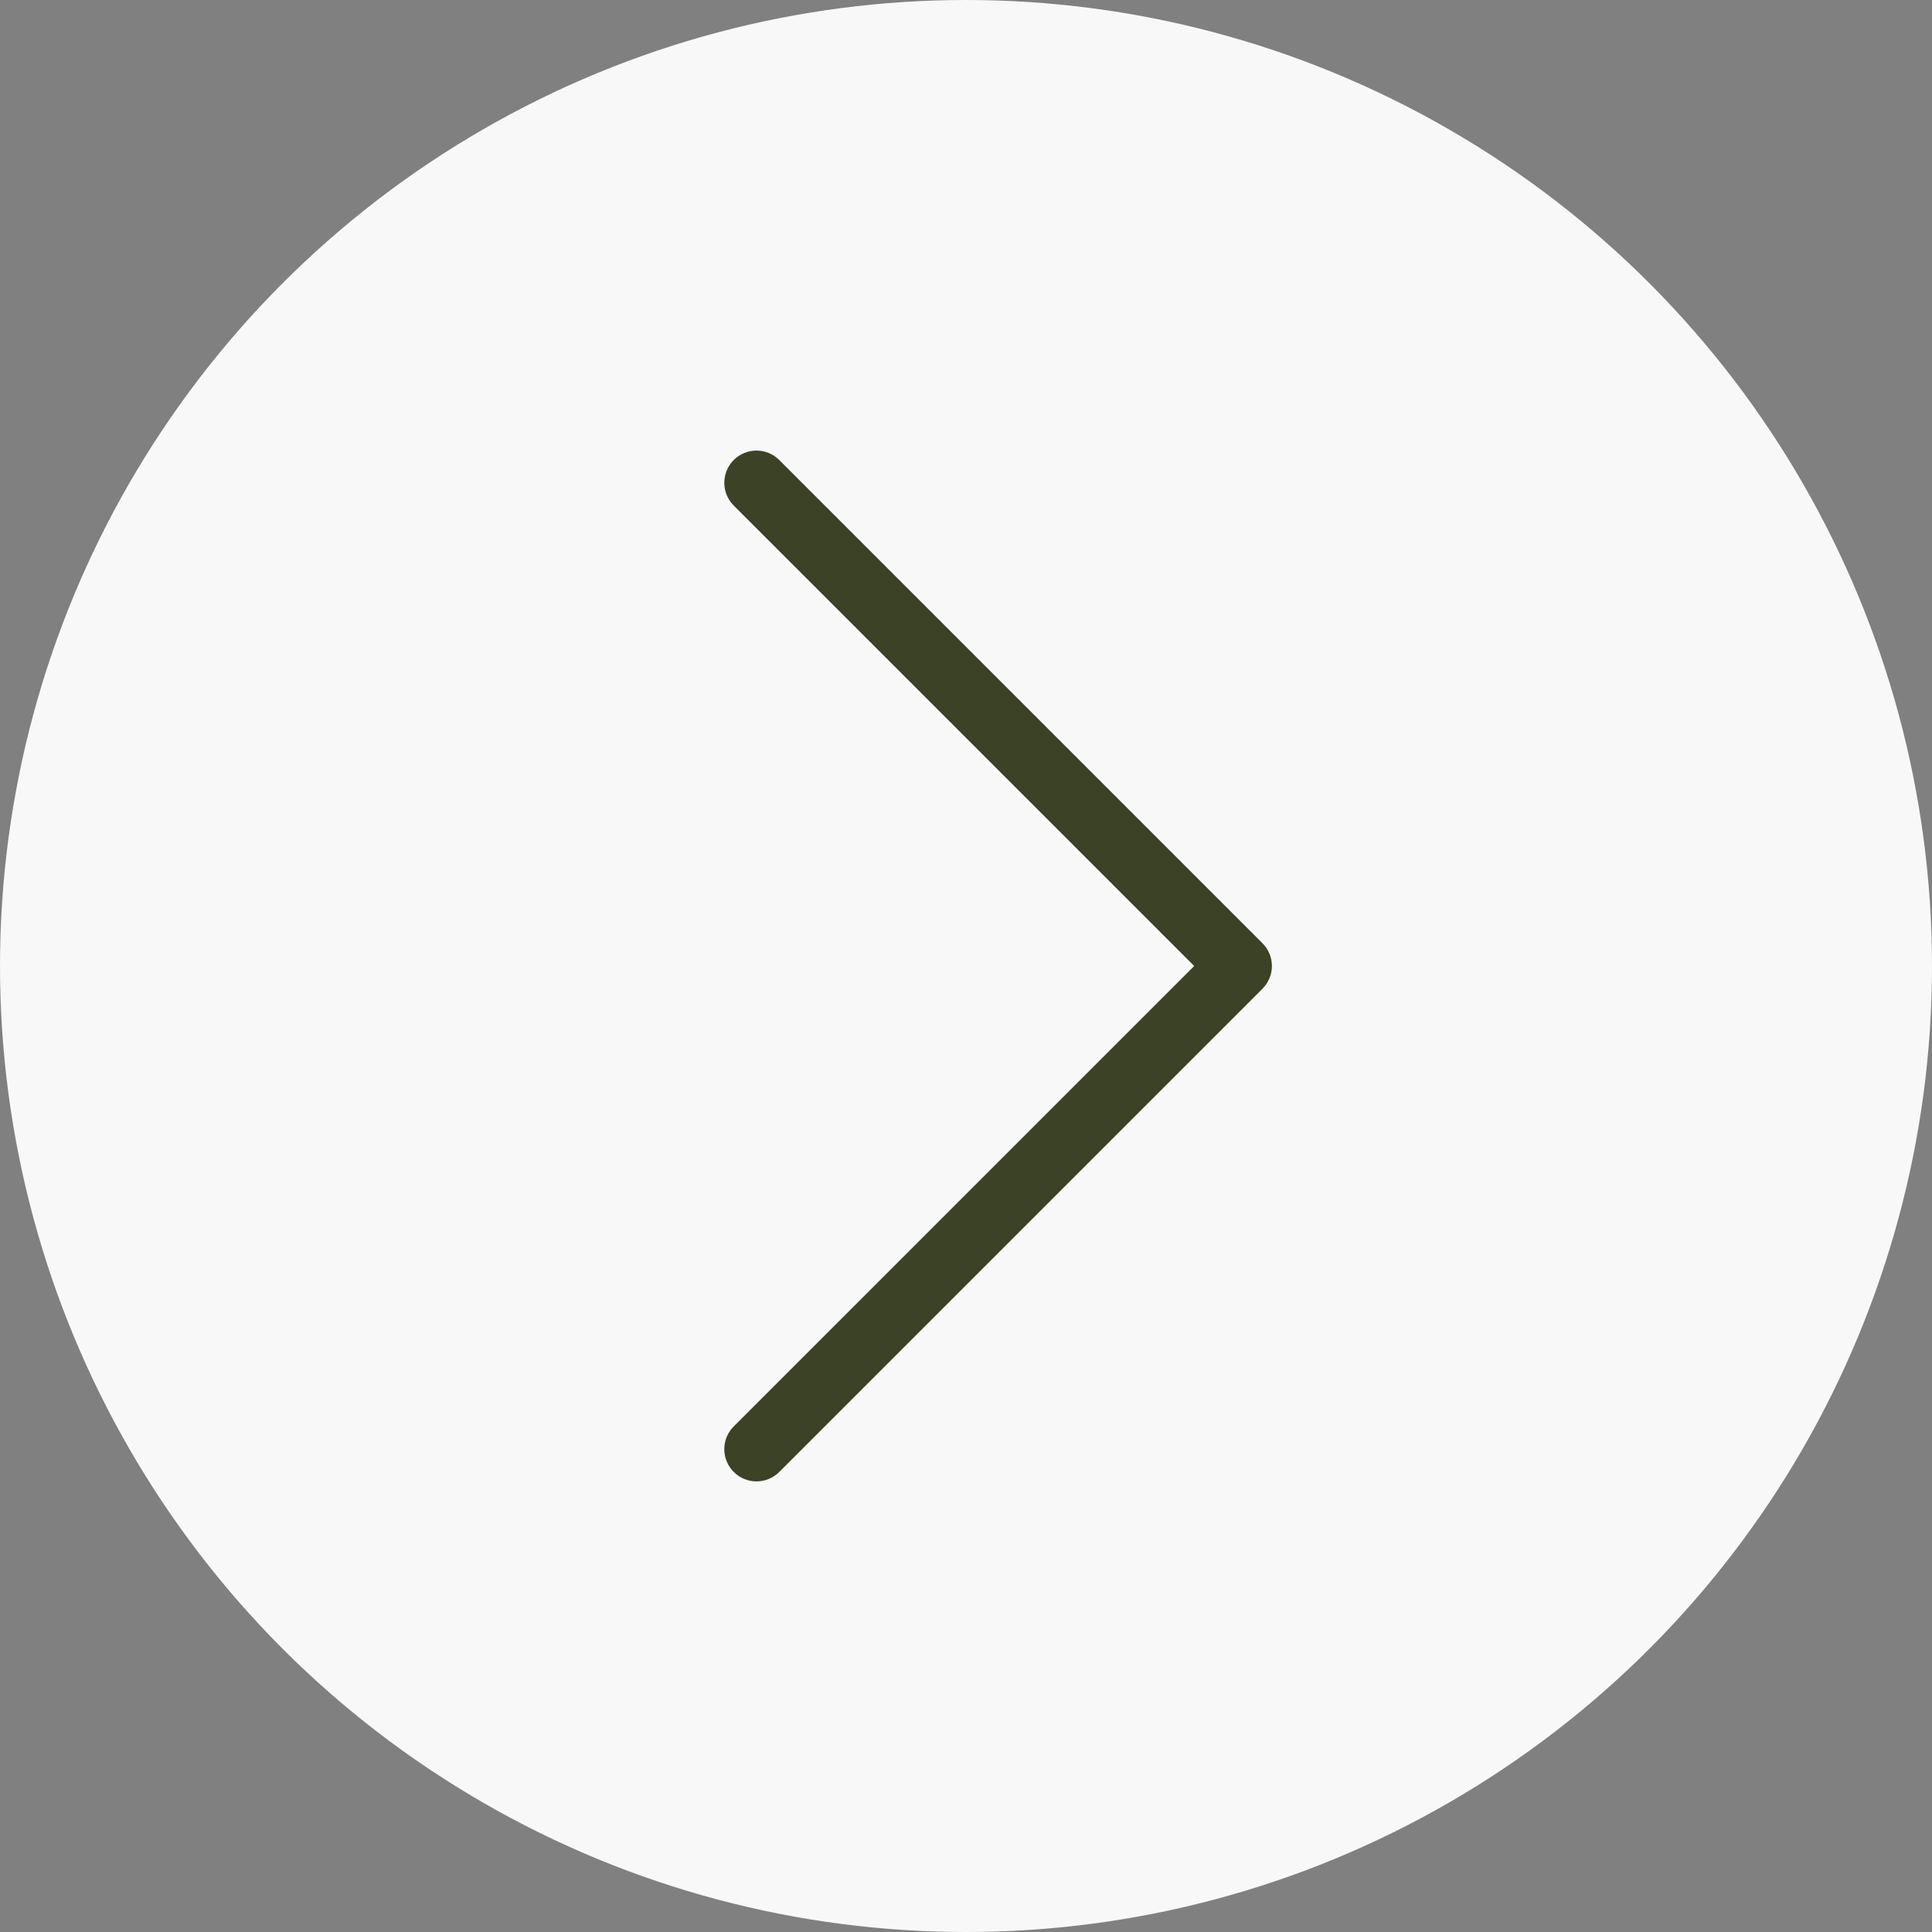 <svg width="60" height="60" viewBox="0 0 60 60" fill="none" xmlns="http://www.w3.org/2000/svg">
    <rect x="0" y="0" width="60" height="60" fill="#808080" stroke="none"/>
    <circle cx="30" cy="30" r="30" fill="#F8F8F8"/>
    <g clip-path="url(#clip0_5436_4556)">
        <path d="M22.793 44.292C22.699 44.385 22.624 44.495 22.572 44.617C22.521 44.739 22.494 44.869 22.494 45.001C22.493 45.133 22.519 45.264 22.569 45.386C22.619 45.509 22.693 45.62 22.787 45.713C22.88 45.806 22.991 45.88 23.113 45.931C23.235 45.981 23.366 46.007 23.498 46.006C23.63 46.005 23.761 45.978 23.883 45.927C24.004 45.876 24.115 45.801 24.207 45.707L39.207 30.707C39.395 30.519 39.5 30.265 39.5 30C39.5 29.734 39.395 29.48 39.207 29.293L24.207 14.293C24.115 14.198 24.004 14.123 23.883 14.072C23.761 14.021 23.63 13.994 23.498 13.993C23.366 13.993 23.235 14.018 23.113 14.068C22.991 14.119 22.88 14.193 22.787 14.286C22.693 14.379 22.619 14.49 22.569 14.613C22.519 14.735 22.493 14.866 22.494 14.998C22.494 15.13 22.521 15.26 22.572 15.382C22.624 15.504 22.699 15.614 22.793 15.707L37.086 30L22.793 44.292Z" fill="#3C4226"/>
    </g>
    <defs>
        <clipPath id="clip0_5436_4556">
            <rect width="32" height="32" fill="white" transform="matrix(-1 0 0 1 47 14)"/>
        </clipPath>
    </defs>
</svg>
